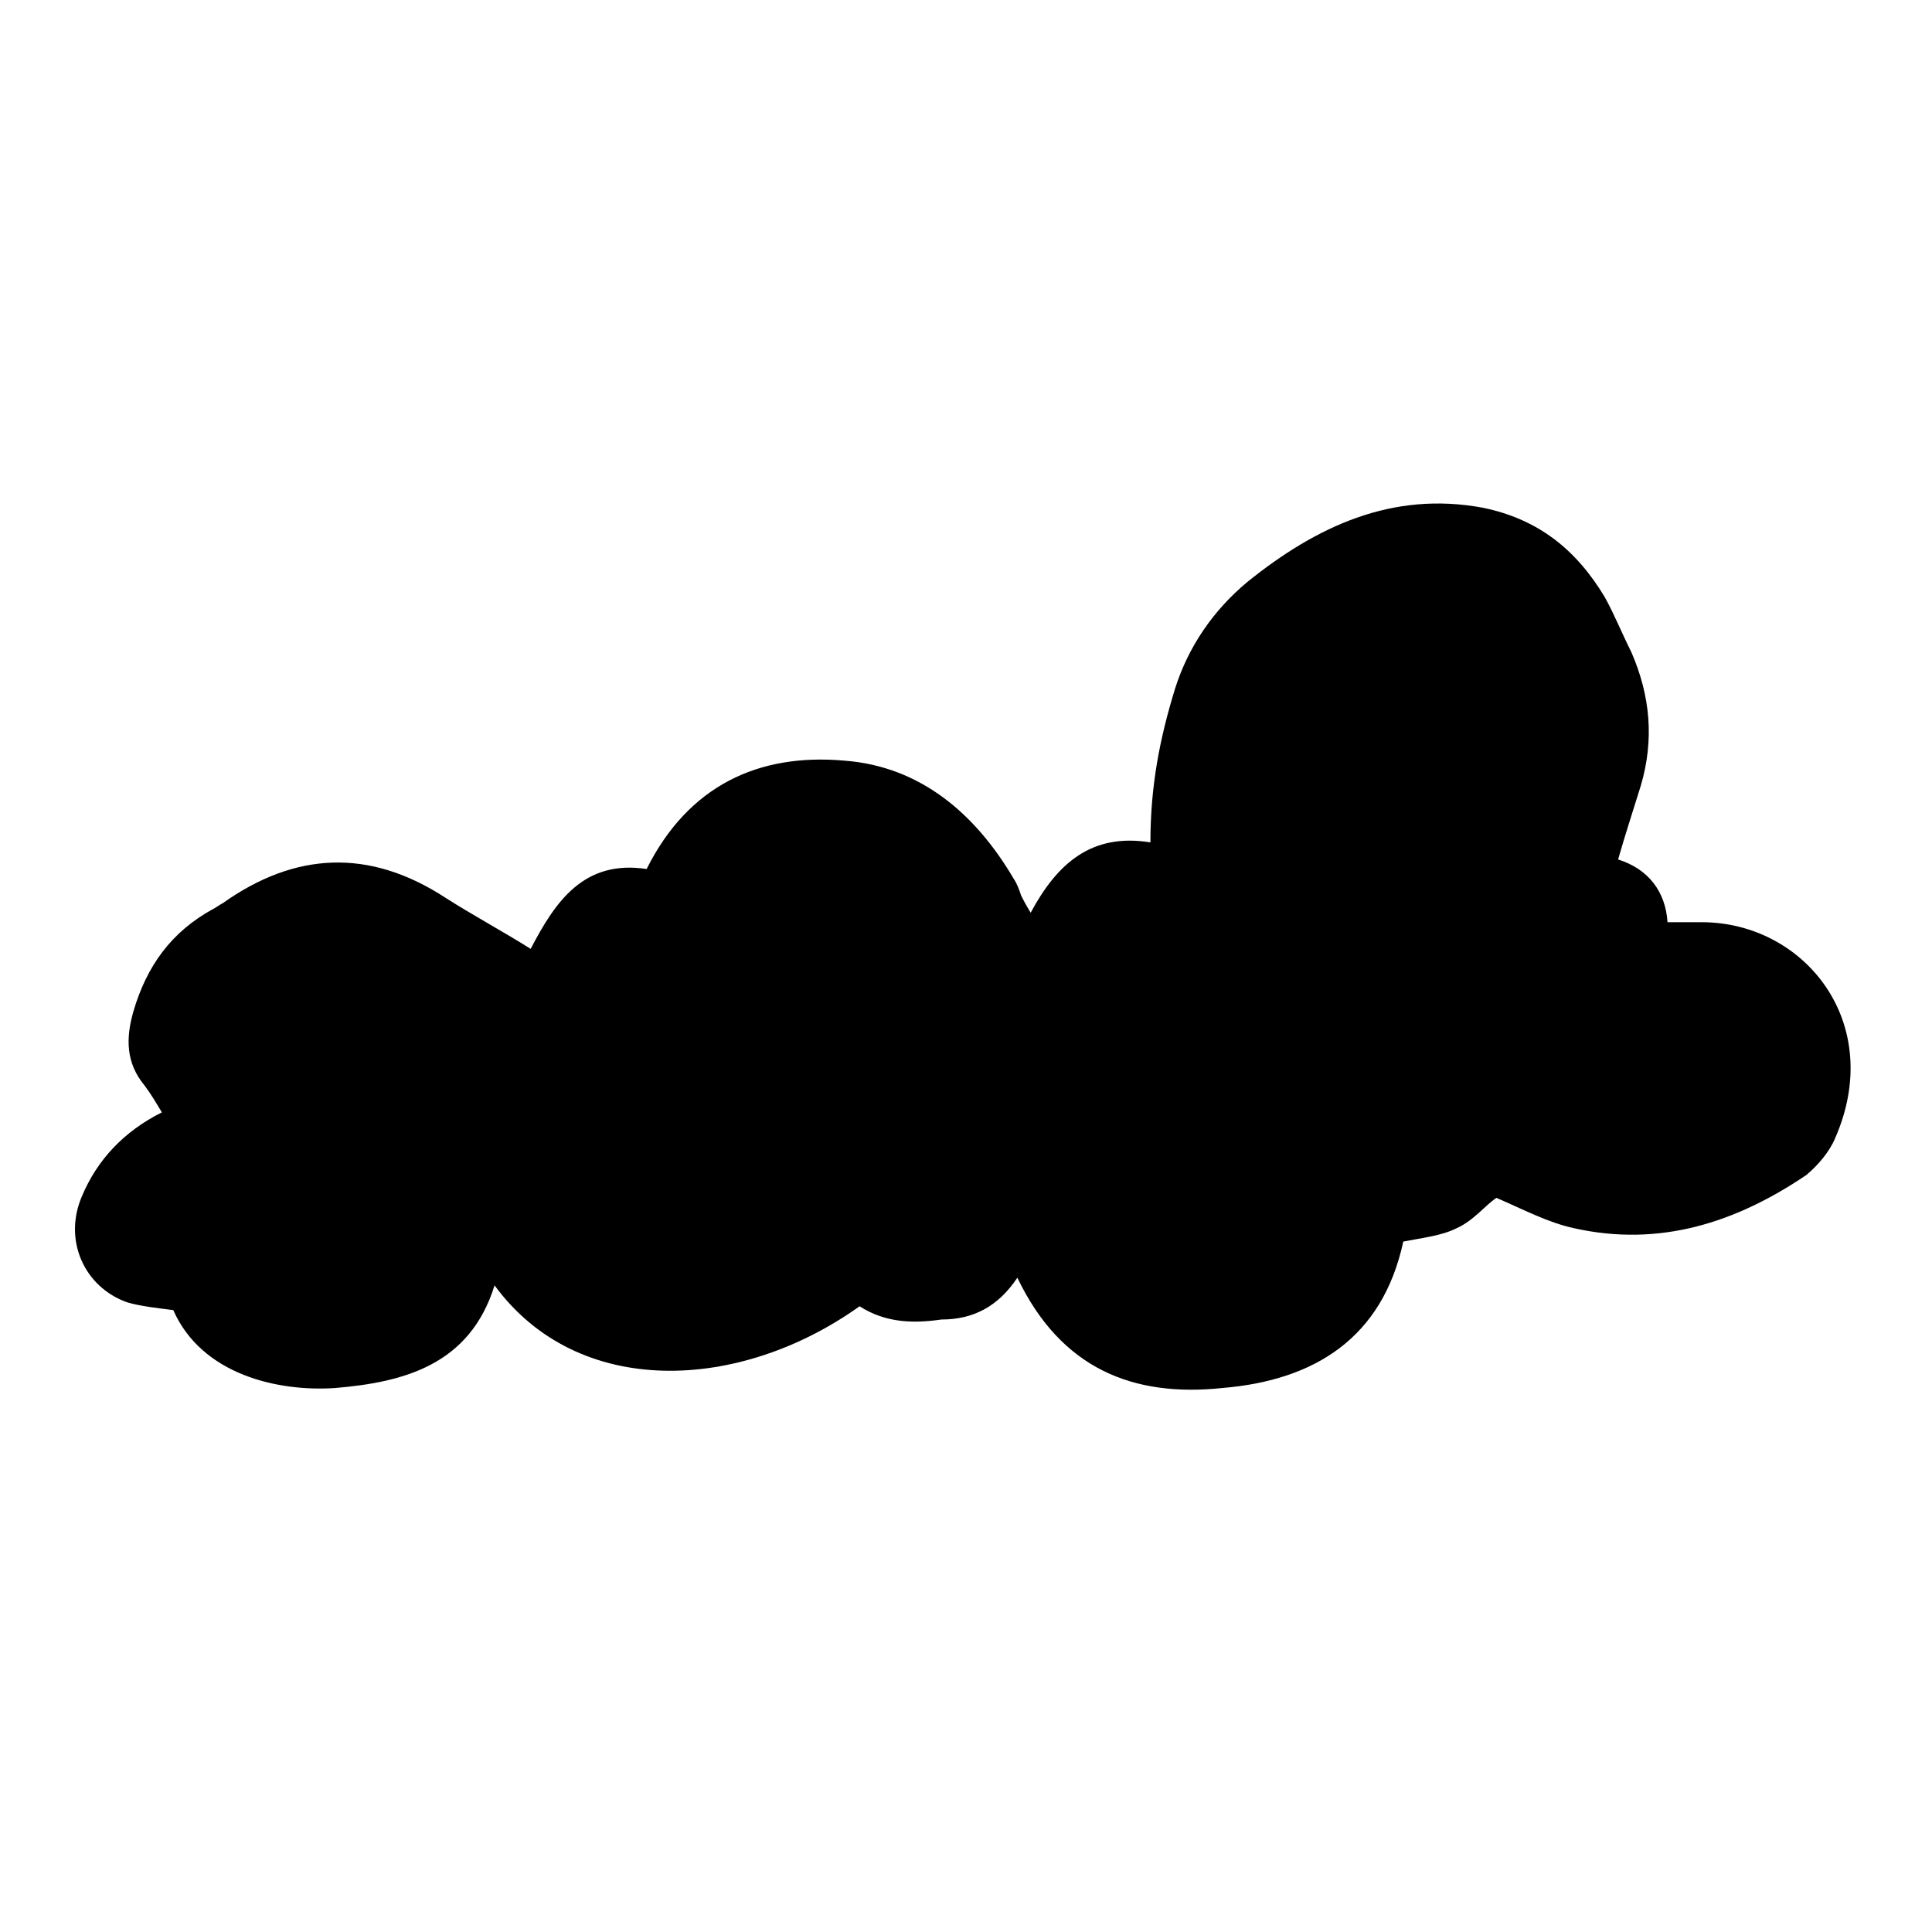 <?xml version="1.0" encoding="UTF-8"?>
<!-- Uploaded to: ICON Repo, www.svgrepo.com, Generator: ICON Repo Mixer Tools -->
<svg fill="#000000" width="800px" height="800px" version="1.1" viewBox="144 144 512 512" xmlns="http://www.w3.org/2000/svg">
 <path d="m371.79 490.18c-31.738 22.672-74.562 24.688-96.73-5.543-6.551 21.16-24.184 25.695-42.32 27.207-15.113 1.008-35.266-3.527-42.824-20.656-4.031-0.504-8.566-1.008-12.09-2.016-11.586-4.031-17.129-16.625-12.09-28.215 4.031-9.574 11.082-17.129 21.16-22.168-1.512-2.519-3.023-5.039-4.535-7.055-5.039-6.047-5.039-12.594-3.023-19.648 3.527-12.09 10.078-21.16 21.16-27.207 1.008-0.504 1.512-1.008 2.519-1.512 19.145-13.602 38.793-14.609 58.945-1.512 7.055 4.535 14.609 8.566 22.672 13.602 6.551-12.594 14.105-23.68 30.73-21.16 11.082-22.168 29.727-30.73 52.395-28.719 20.152 1.512 34.762 14.105 44.84 31.234 1.008 1.512 1.512 3.023 2.016 4.535 0.504 1.008 1.008 2.016 2.519 4.535 7.055-13.098 16.121-21.16 31.738-18.641 0-15.113 2.519-27.711 6.551-40.809 3.527-11.082 10.078-20.656 19.145-28.215 18.137-14.609 38.289-24.184 62.473-19.648 14.609 3.023 24.688 11.082 32.242 23.68 2.519 4.535 4.535 9.574 7.055 14.609 5.039 11.586 6.047 23.176 2.519 35.266-2.016 6.551-4.031 12.594-6.047 19.648 8.062 2.519 12.594 8.566 13.098 16.625h9.07c27.207 0 48.871 26.703 35.266 57.434-1.512 3.527-4.535 7.055-7.559 9.574-18.641 12.594-38.793 19.145-61.465 14.105-7.055-1.512-13.602-5.039-20.656-8.062-3.023 2.016-6.047 6.047-10.578 8.062-4.031 2.016-9.07 2.519-14.105 3.527-5.543 25.695-23.68 36.777-47.863 38.793-23.68 2.519-42.824-5.039-54.41-29.223-5.039 7.559-11.586 11.082-20.152 11.082-7.055 1.023-14.609 1.023-21.664-3.512z"/>
</svg>